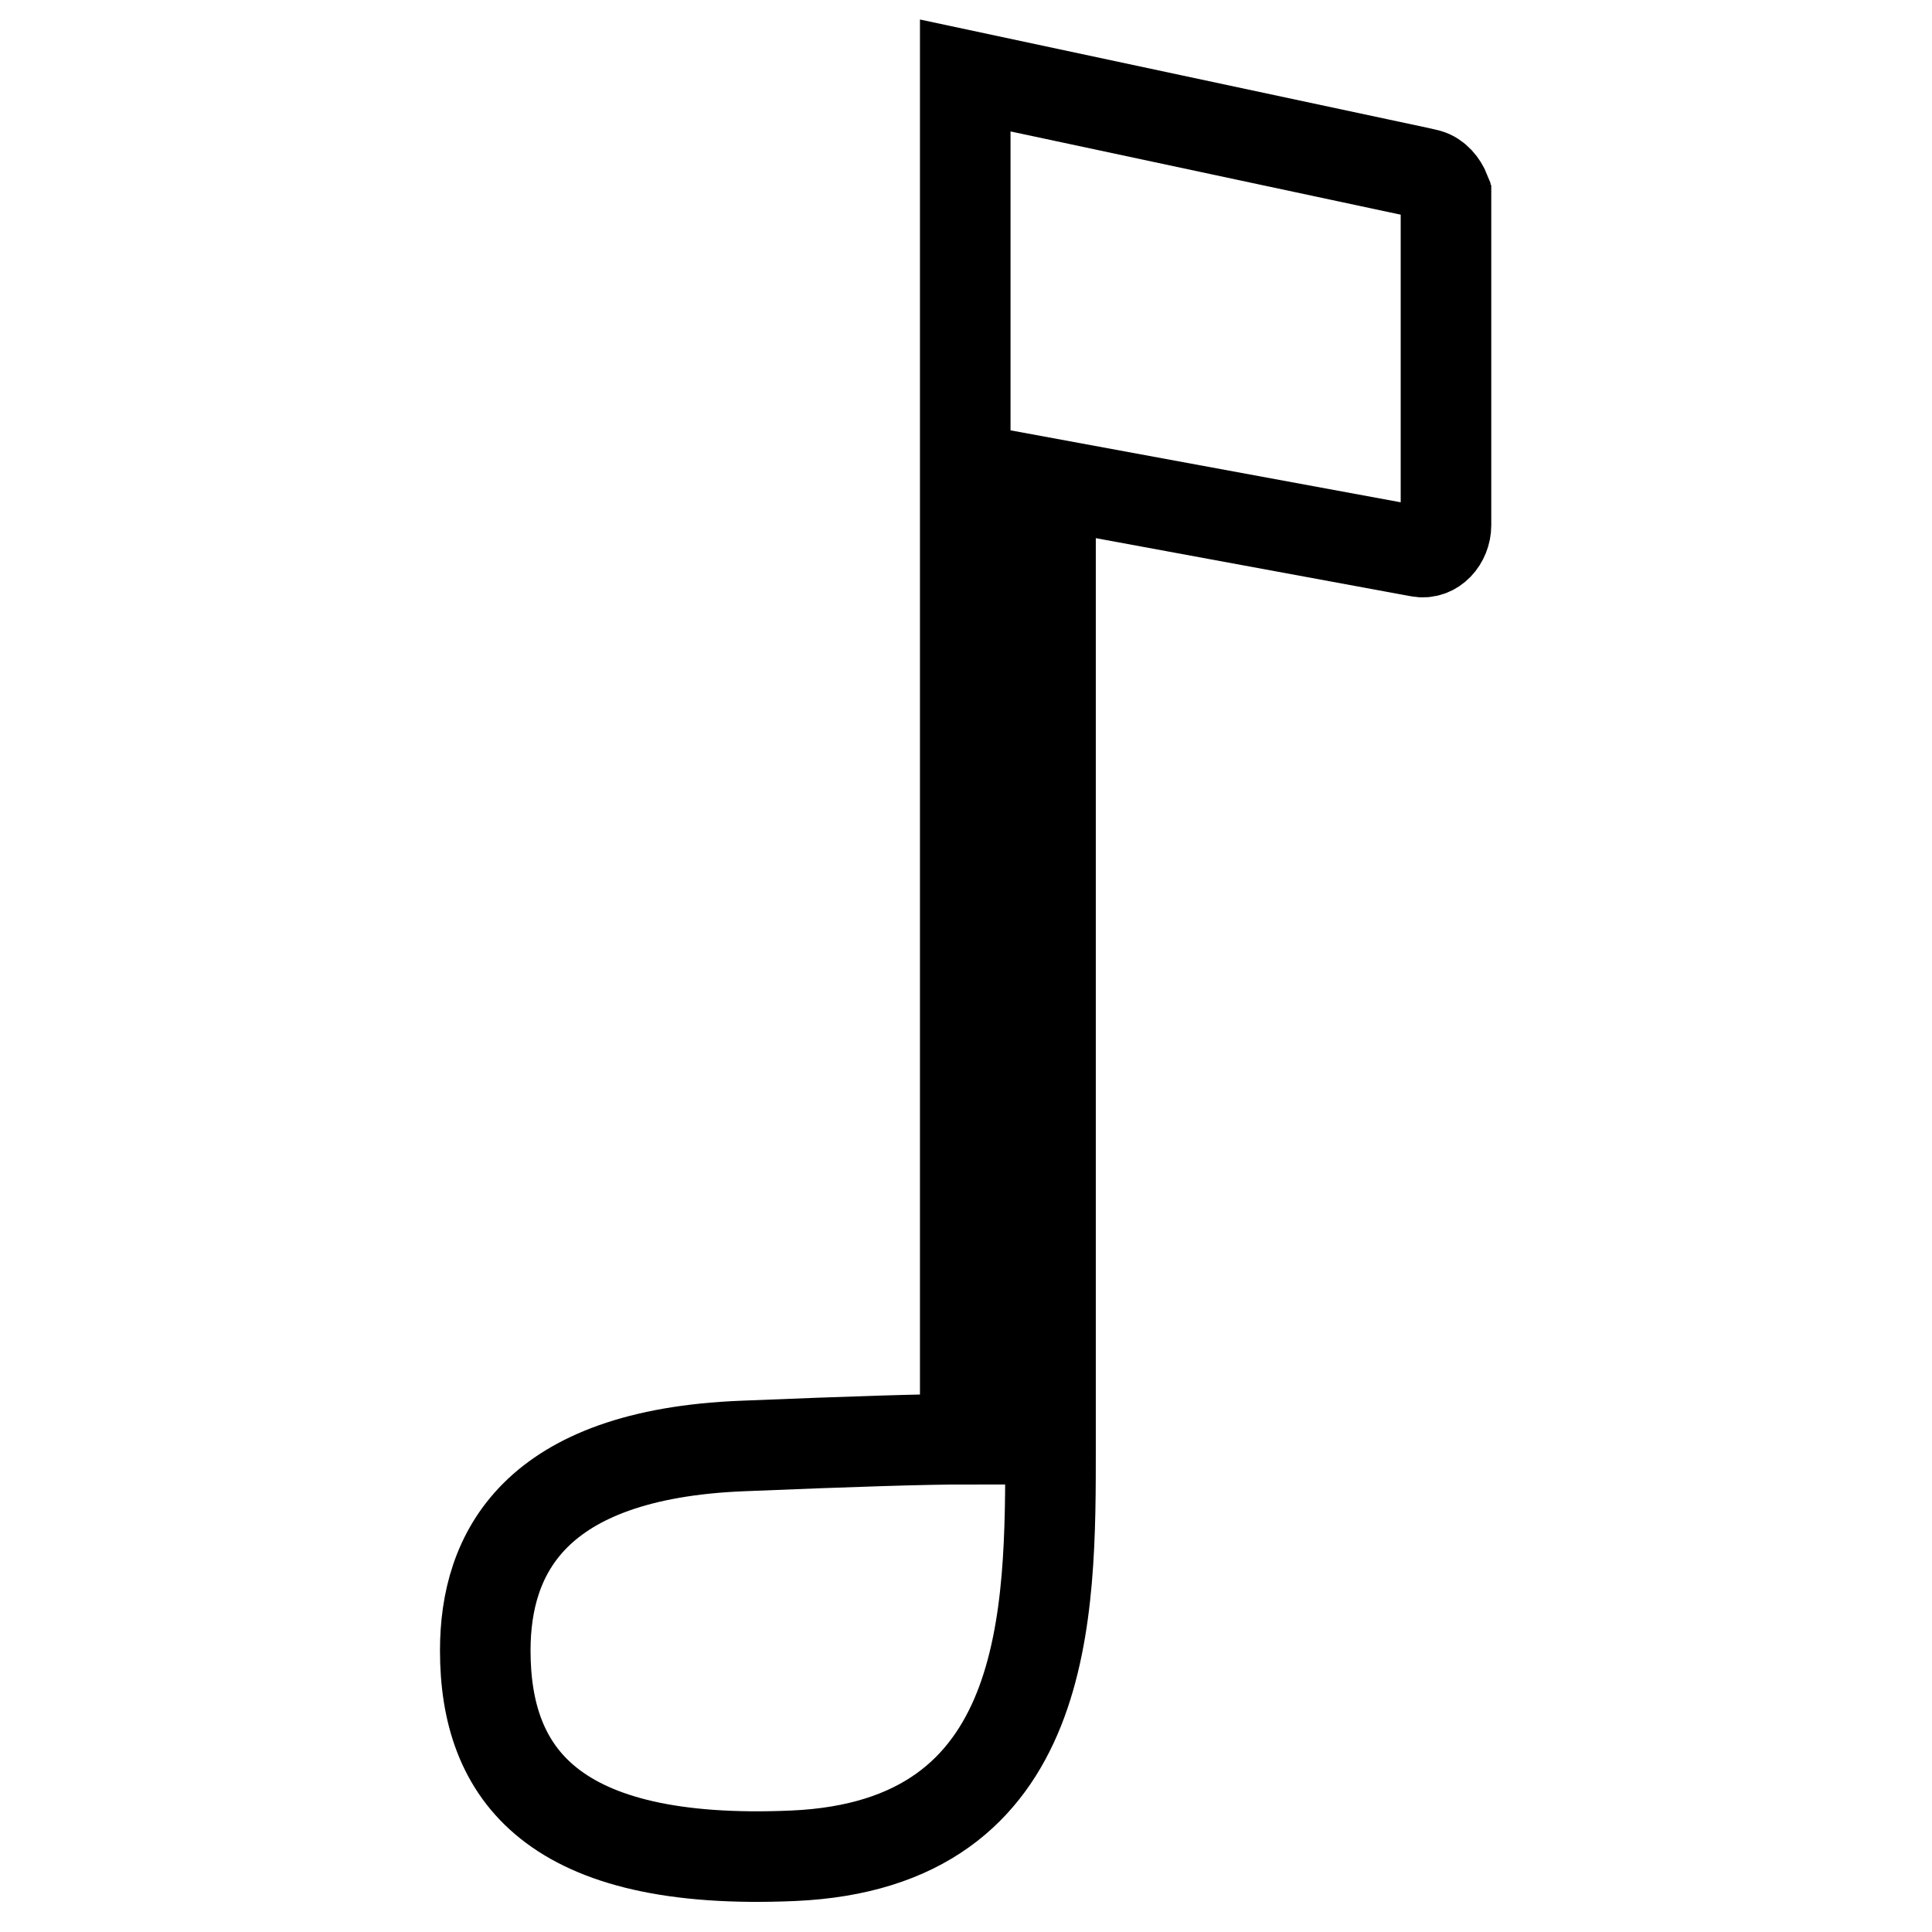 <?xml version="1.0" encoding="utf-8"?>
<!-- Svg Vector Icons : http://www.onlinewebfonts.com/icon -->
<!DOCTYPE svg PUBLIC "-//W3C//DTD SVG 1.1//EN" "http://www.w3.org/Graphics/SVG/1.1/DTD/svg11.dtd">
<svg version="1.1" xmlns="http://www.w3.org/2000/svg" xmlns:xlink="http://www.w3.org/1999/xlink" x="0px" y="0px" viewBox="0 0 256 256" enable-background="new 0 0 256 256" xml:space="preserve">
<g> <path stroke-width="12" fill-opacity="0" stroke="#000000"  d="M191.6,26.1c0-0.1,0-0.1,0-0.1c-0.1-0.2-0.1-0.3-0.1-0.5v-0.1c-0.4-1-1.2-2-2.3-2.3l-1.3-0.3L127.9,10 v180.7c-5.3,0-14.9,0.3-29.5,0.9c-27.7,1.1-34.1,14.3-34.1,27.1c0,16.3,8.8,28.6,40.8,27.2c34.3-1.5,34.1-32.2,34.1-54.2V64.1 l48.8,9l0,0c2,0.4,3.6-1.5,3.6-3.5V26.8C191.6,26.6,191.6,26.3,191.6,26.1z"/></g>
</svg>
